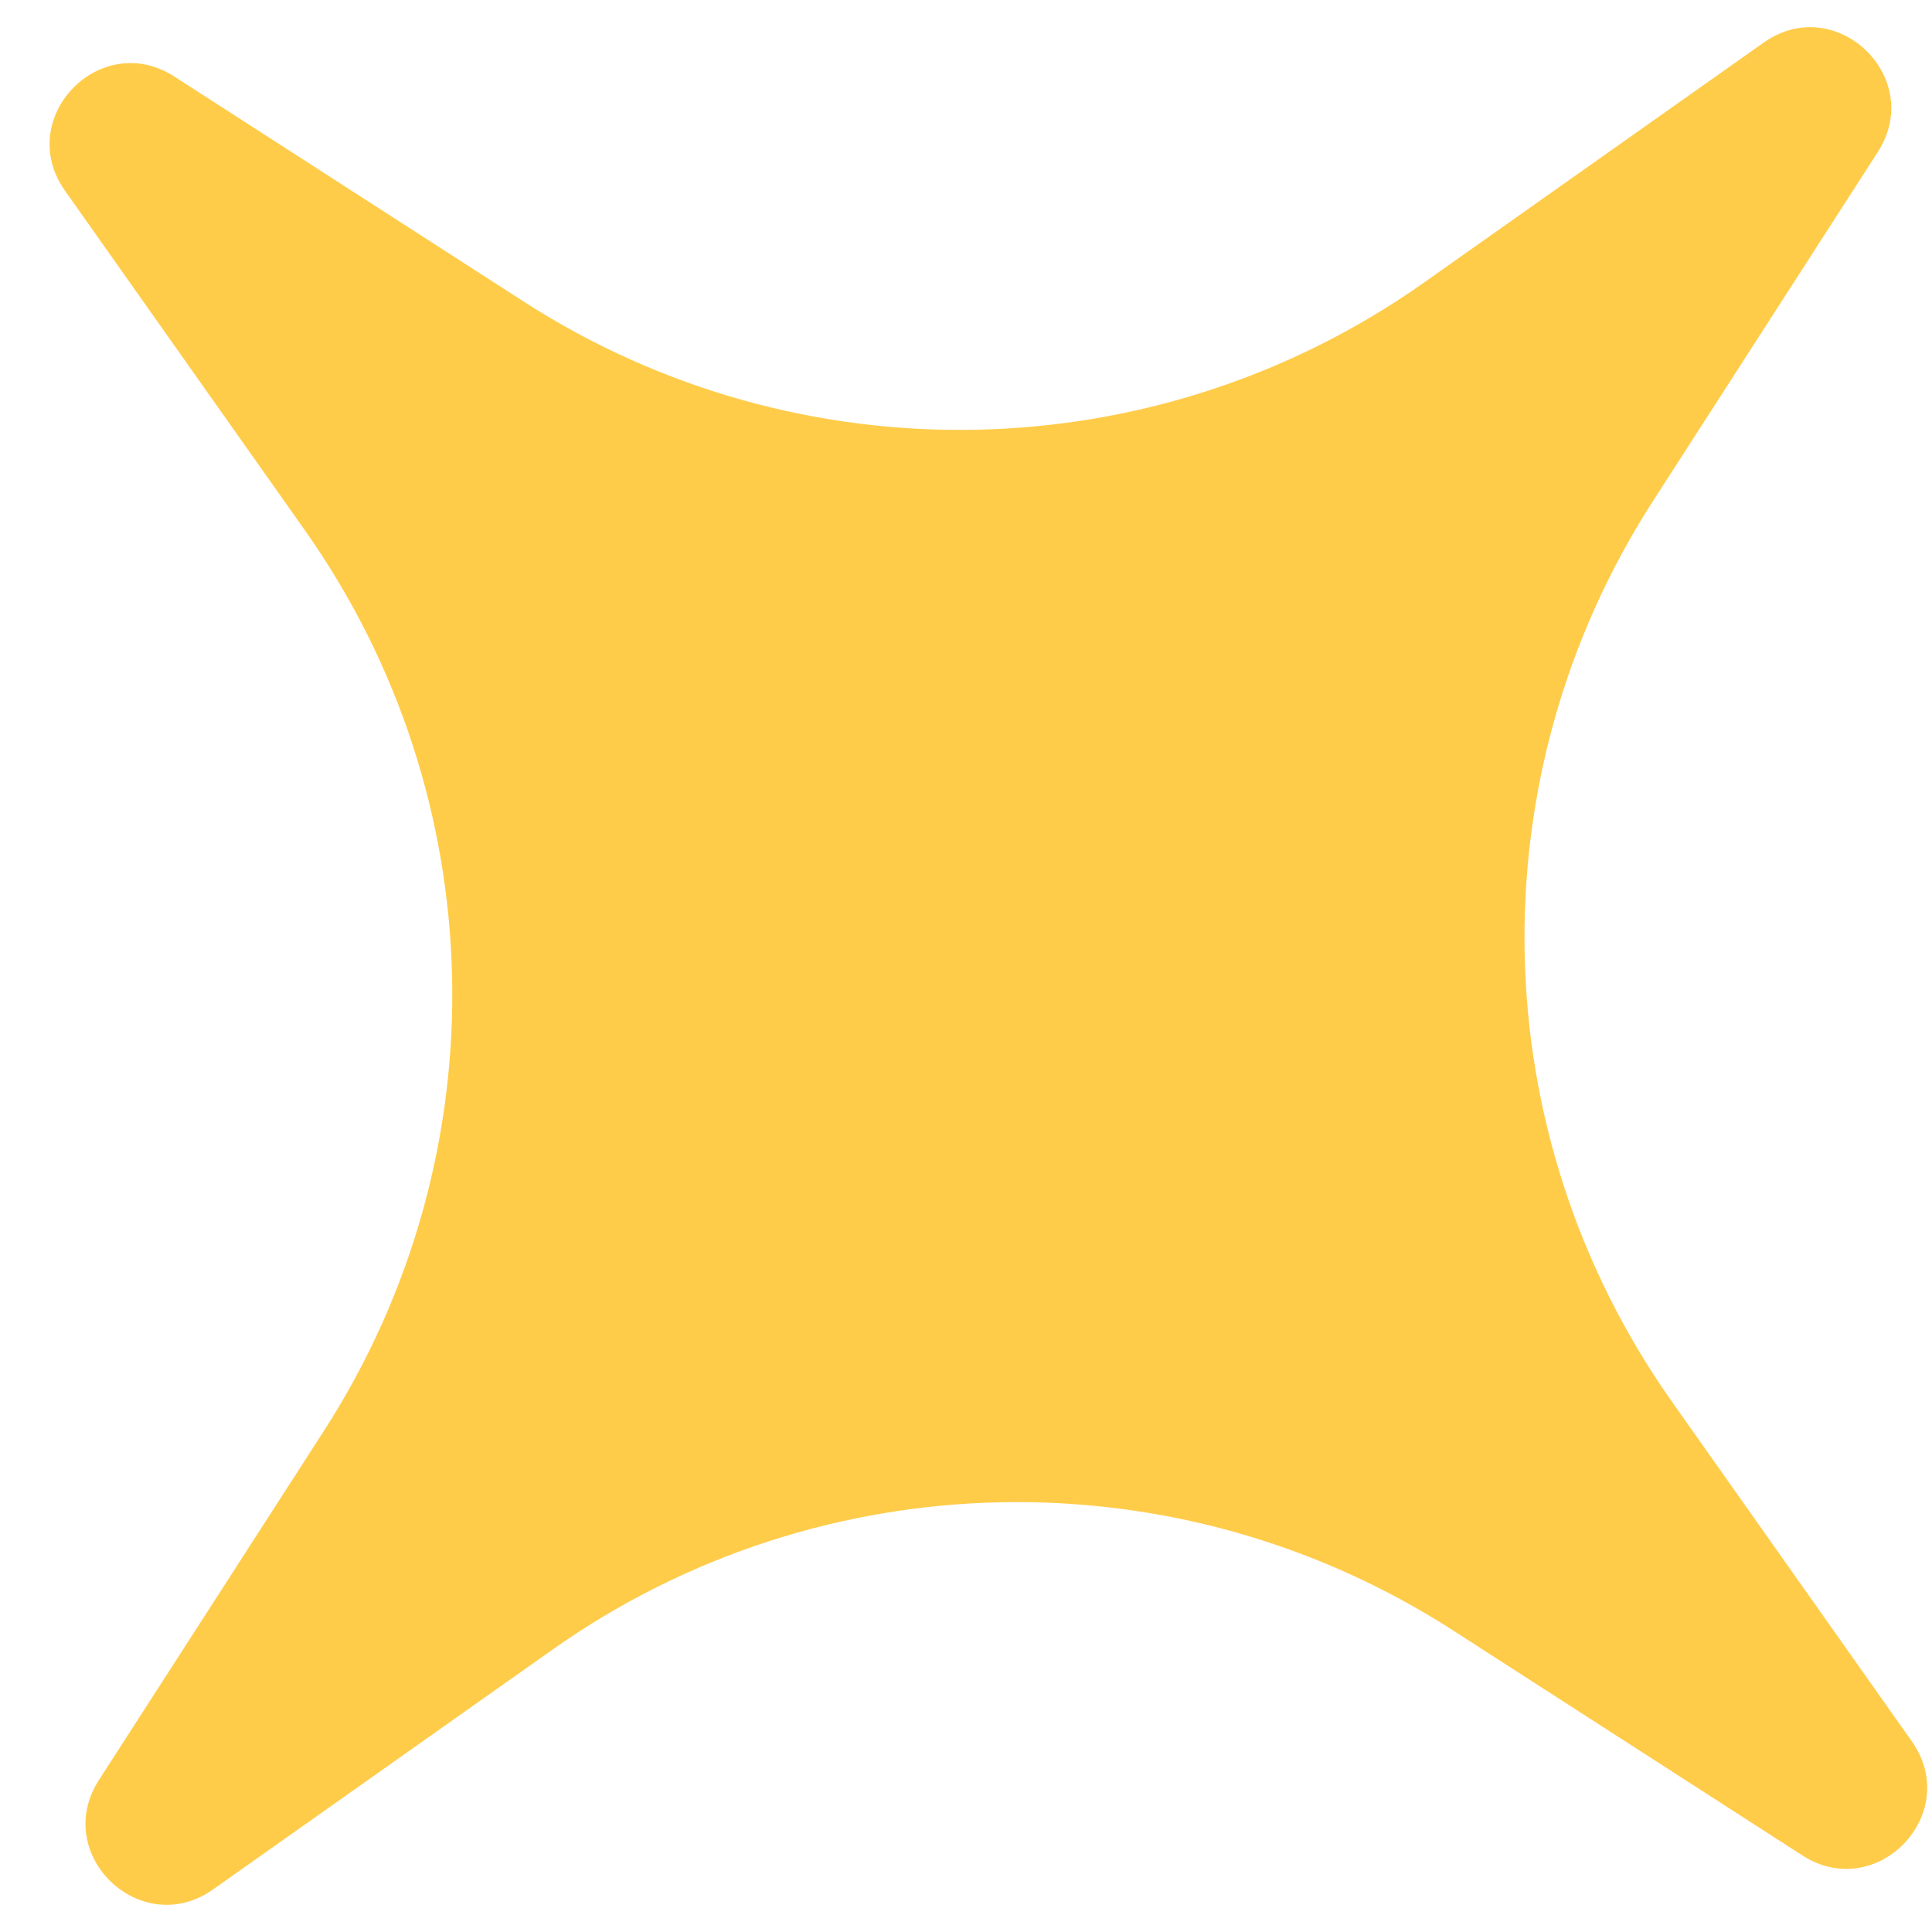 <?xml version="1.0" encoding="UTF-8"?> <svg xmlns="http://www.w3.org/2000/svg" width="24" height="24" viewBox="0 0 24 24" fill="none"> <path d="M21.909 0.529C22.807 -0.105 23.922 0.963 23.327 1.888L20.531 6.229C18.323 9.657 18.417 14.082 20.77 17.413L23.749 21.631C24.383 22.529 23.315 23.644 22.39 23.049L18.049 20.253C14.621 18.045 10.196 18.139 6.865 20.491L2.647 23.471C1.749 24.105 0.634 23.037 1.229 22.112L4.026 17.771C6.233 14.343 6.139 9.918 3.787 6.587L0.807 2.369C0.173 1.471 1.241 0.356 2.166 0.951L6.507 3.747C9.935 5.955 14.361 5.861 17.691 3.509L21.909 0.529Z" fill="#FFCC4A"></path> </svg> 
